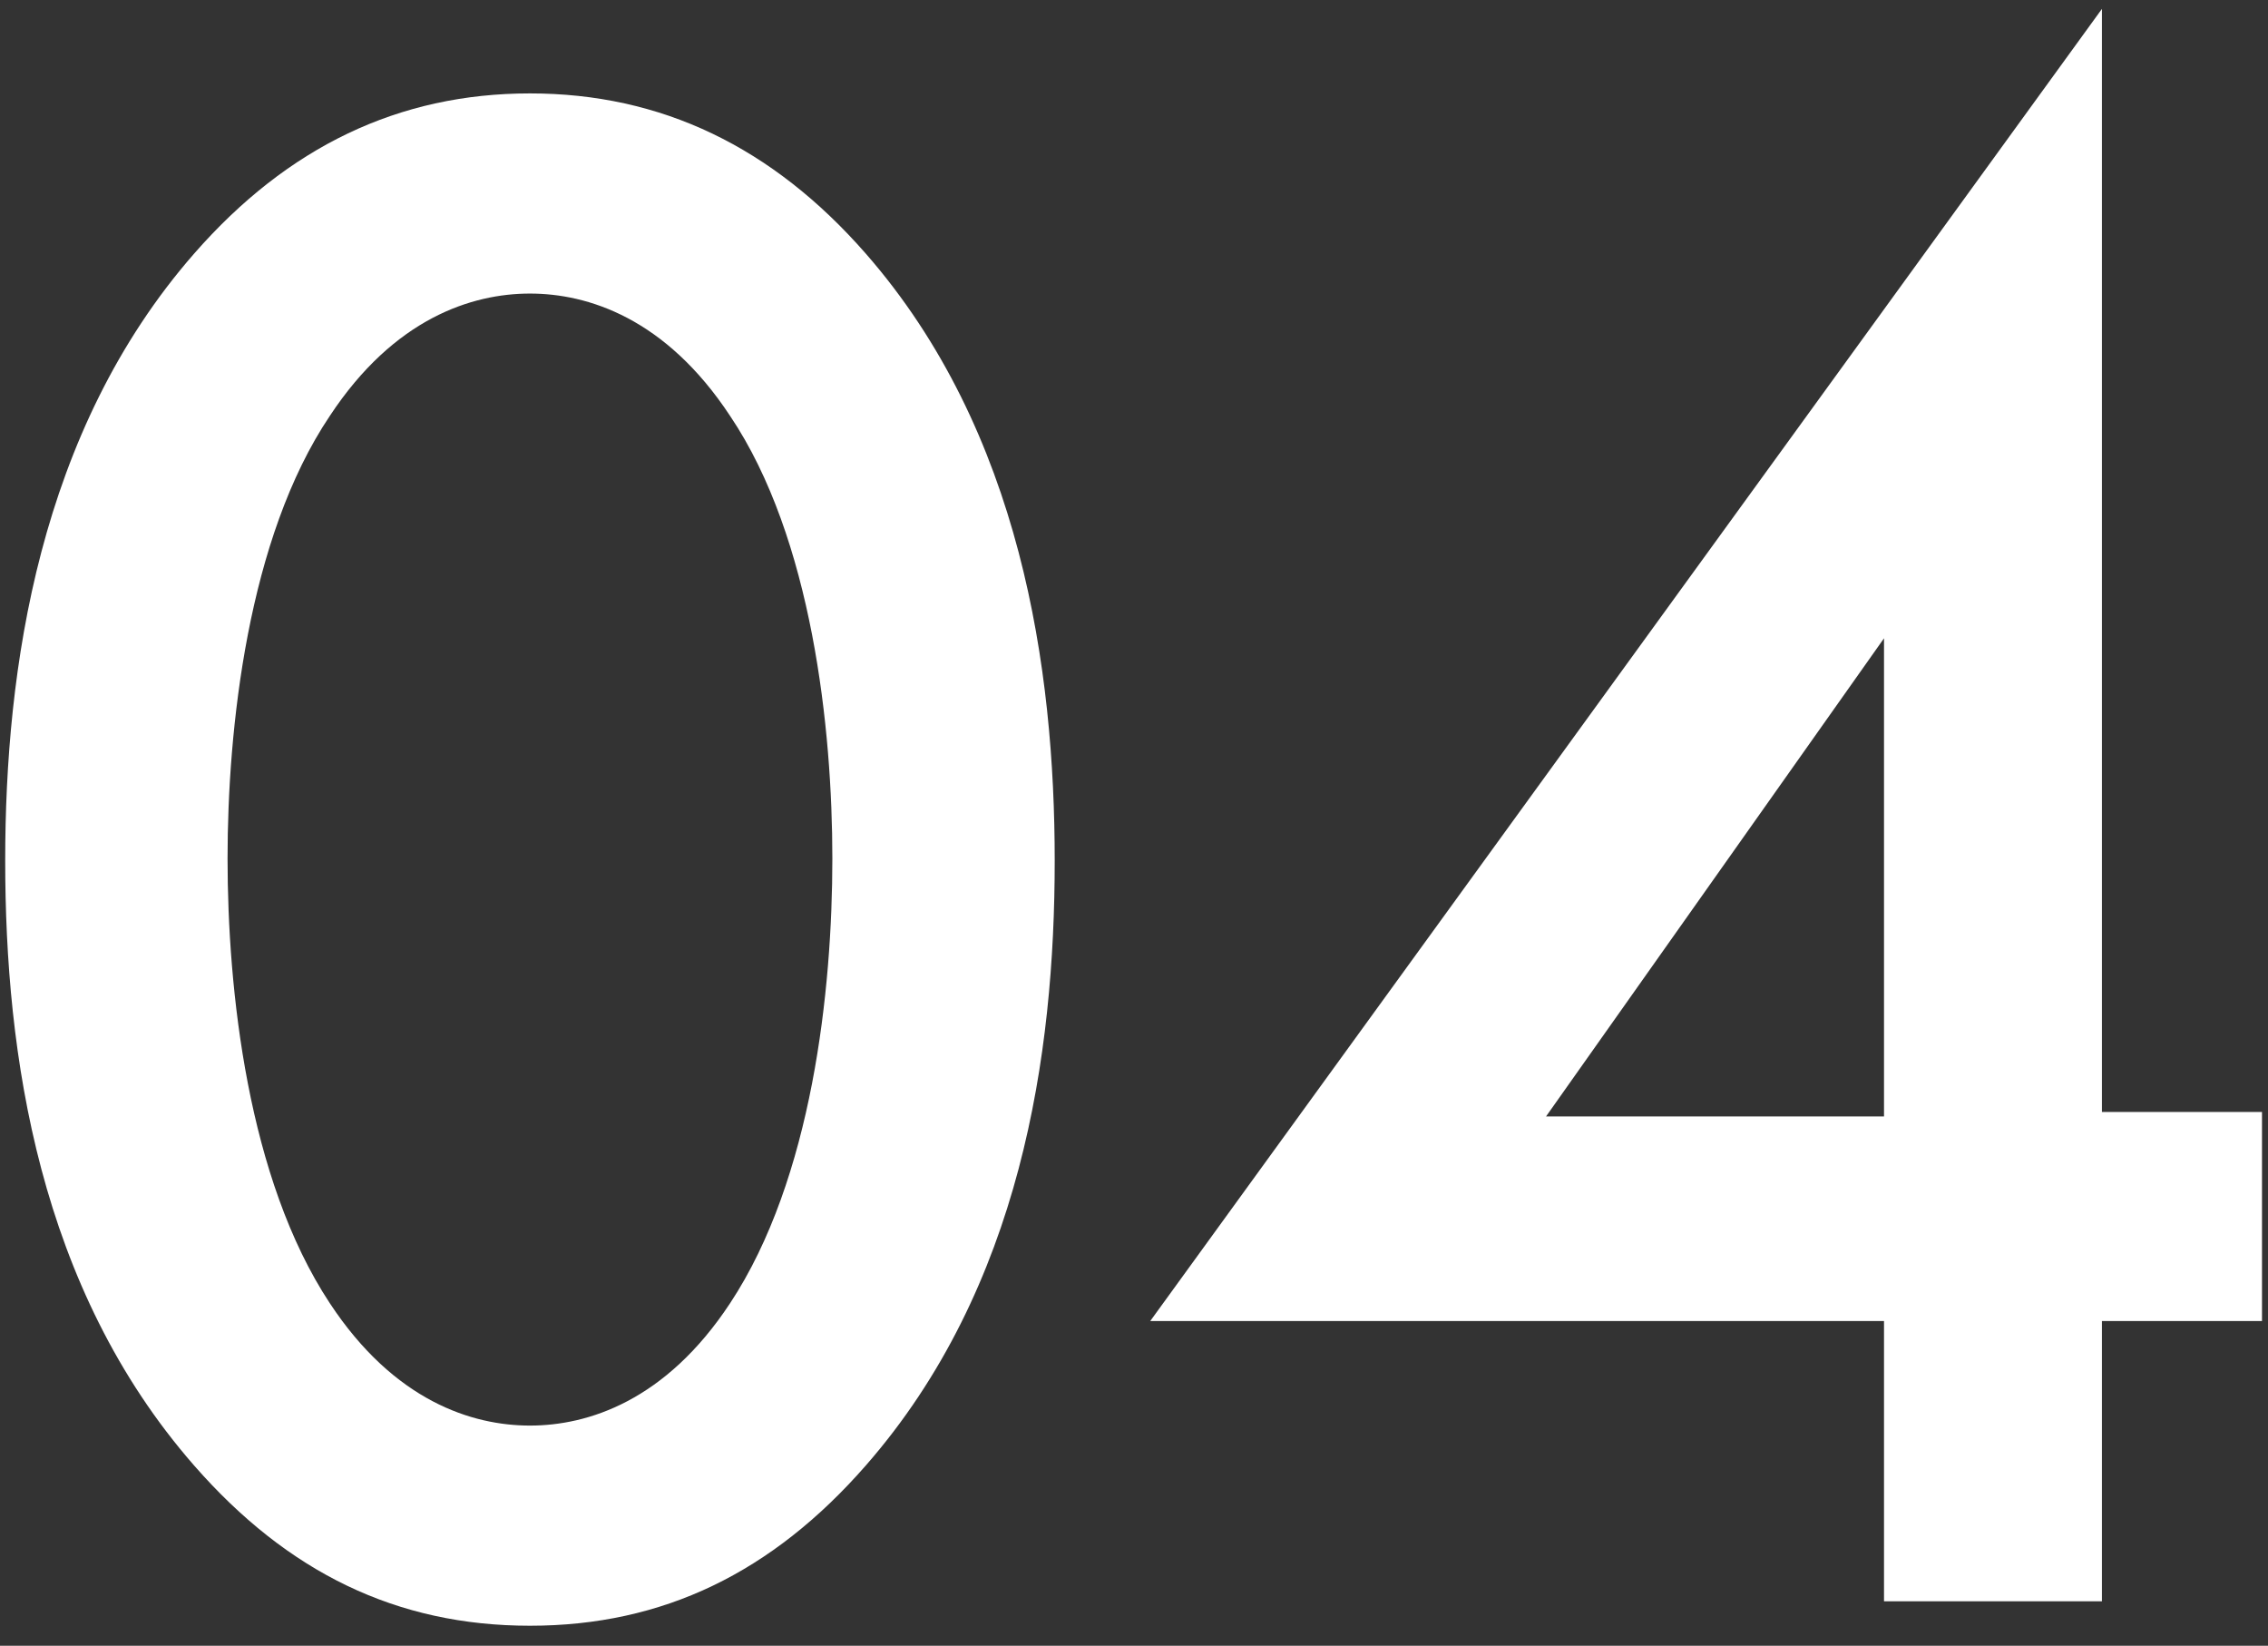 <svg width="102" height="74" viewBox="0 0 102 74" fill="none" xmlns="http://www.w3.org/2000/svg">
<rect x="0" y="0" width="102" height="74" fill="#333333" stroke="none"/>
<path d="M23.834 73.1C17.834 73.1 12.934 70.7 8.734 65.9C1.734 57.9 0.234 47.4 0.234 38.7C0.234 30.1 1.734 19.4 8.734 11.4C12.934 6.6 17.934 4.2 23.834 4.2C29.734 4.2 34.734 6.6 38.934 11.4C45.934 19.4 47.434 30.1 47.434 38.7C47.434 47.4 45.934 57.9 38.934 65.9C34.734 70.7 29.834 73.1 23.834 73.1ZM23.834 13.2C21.234 13.2 17.734 14.3 14.834 18.7C11.134 24.2 10.234 32.8 10.234 38.6C10.234 44.5 11.134 53 14.834 58.6C17.734 63 21.234 64.1 23.834 64.1C26.434 64.1 29.934 63 32.834 58.6C36.534 53 37.434 44.5 37.434 38.6C37.434 32.8 36.534 24.2 32.834 18.7C29.934 14.3 26.434 13.2 23.834 13.2ZM94.531 0.4V50H101.73V59.4H94.531V72H84.731V59.4H51.73L94.531 0.4ZM69.531 50.2H84.731V28.7L69.531 50.2Z" fill="white"/>
</svg>
